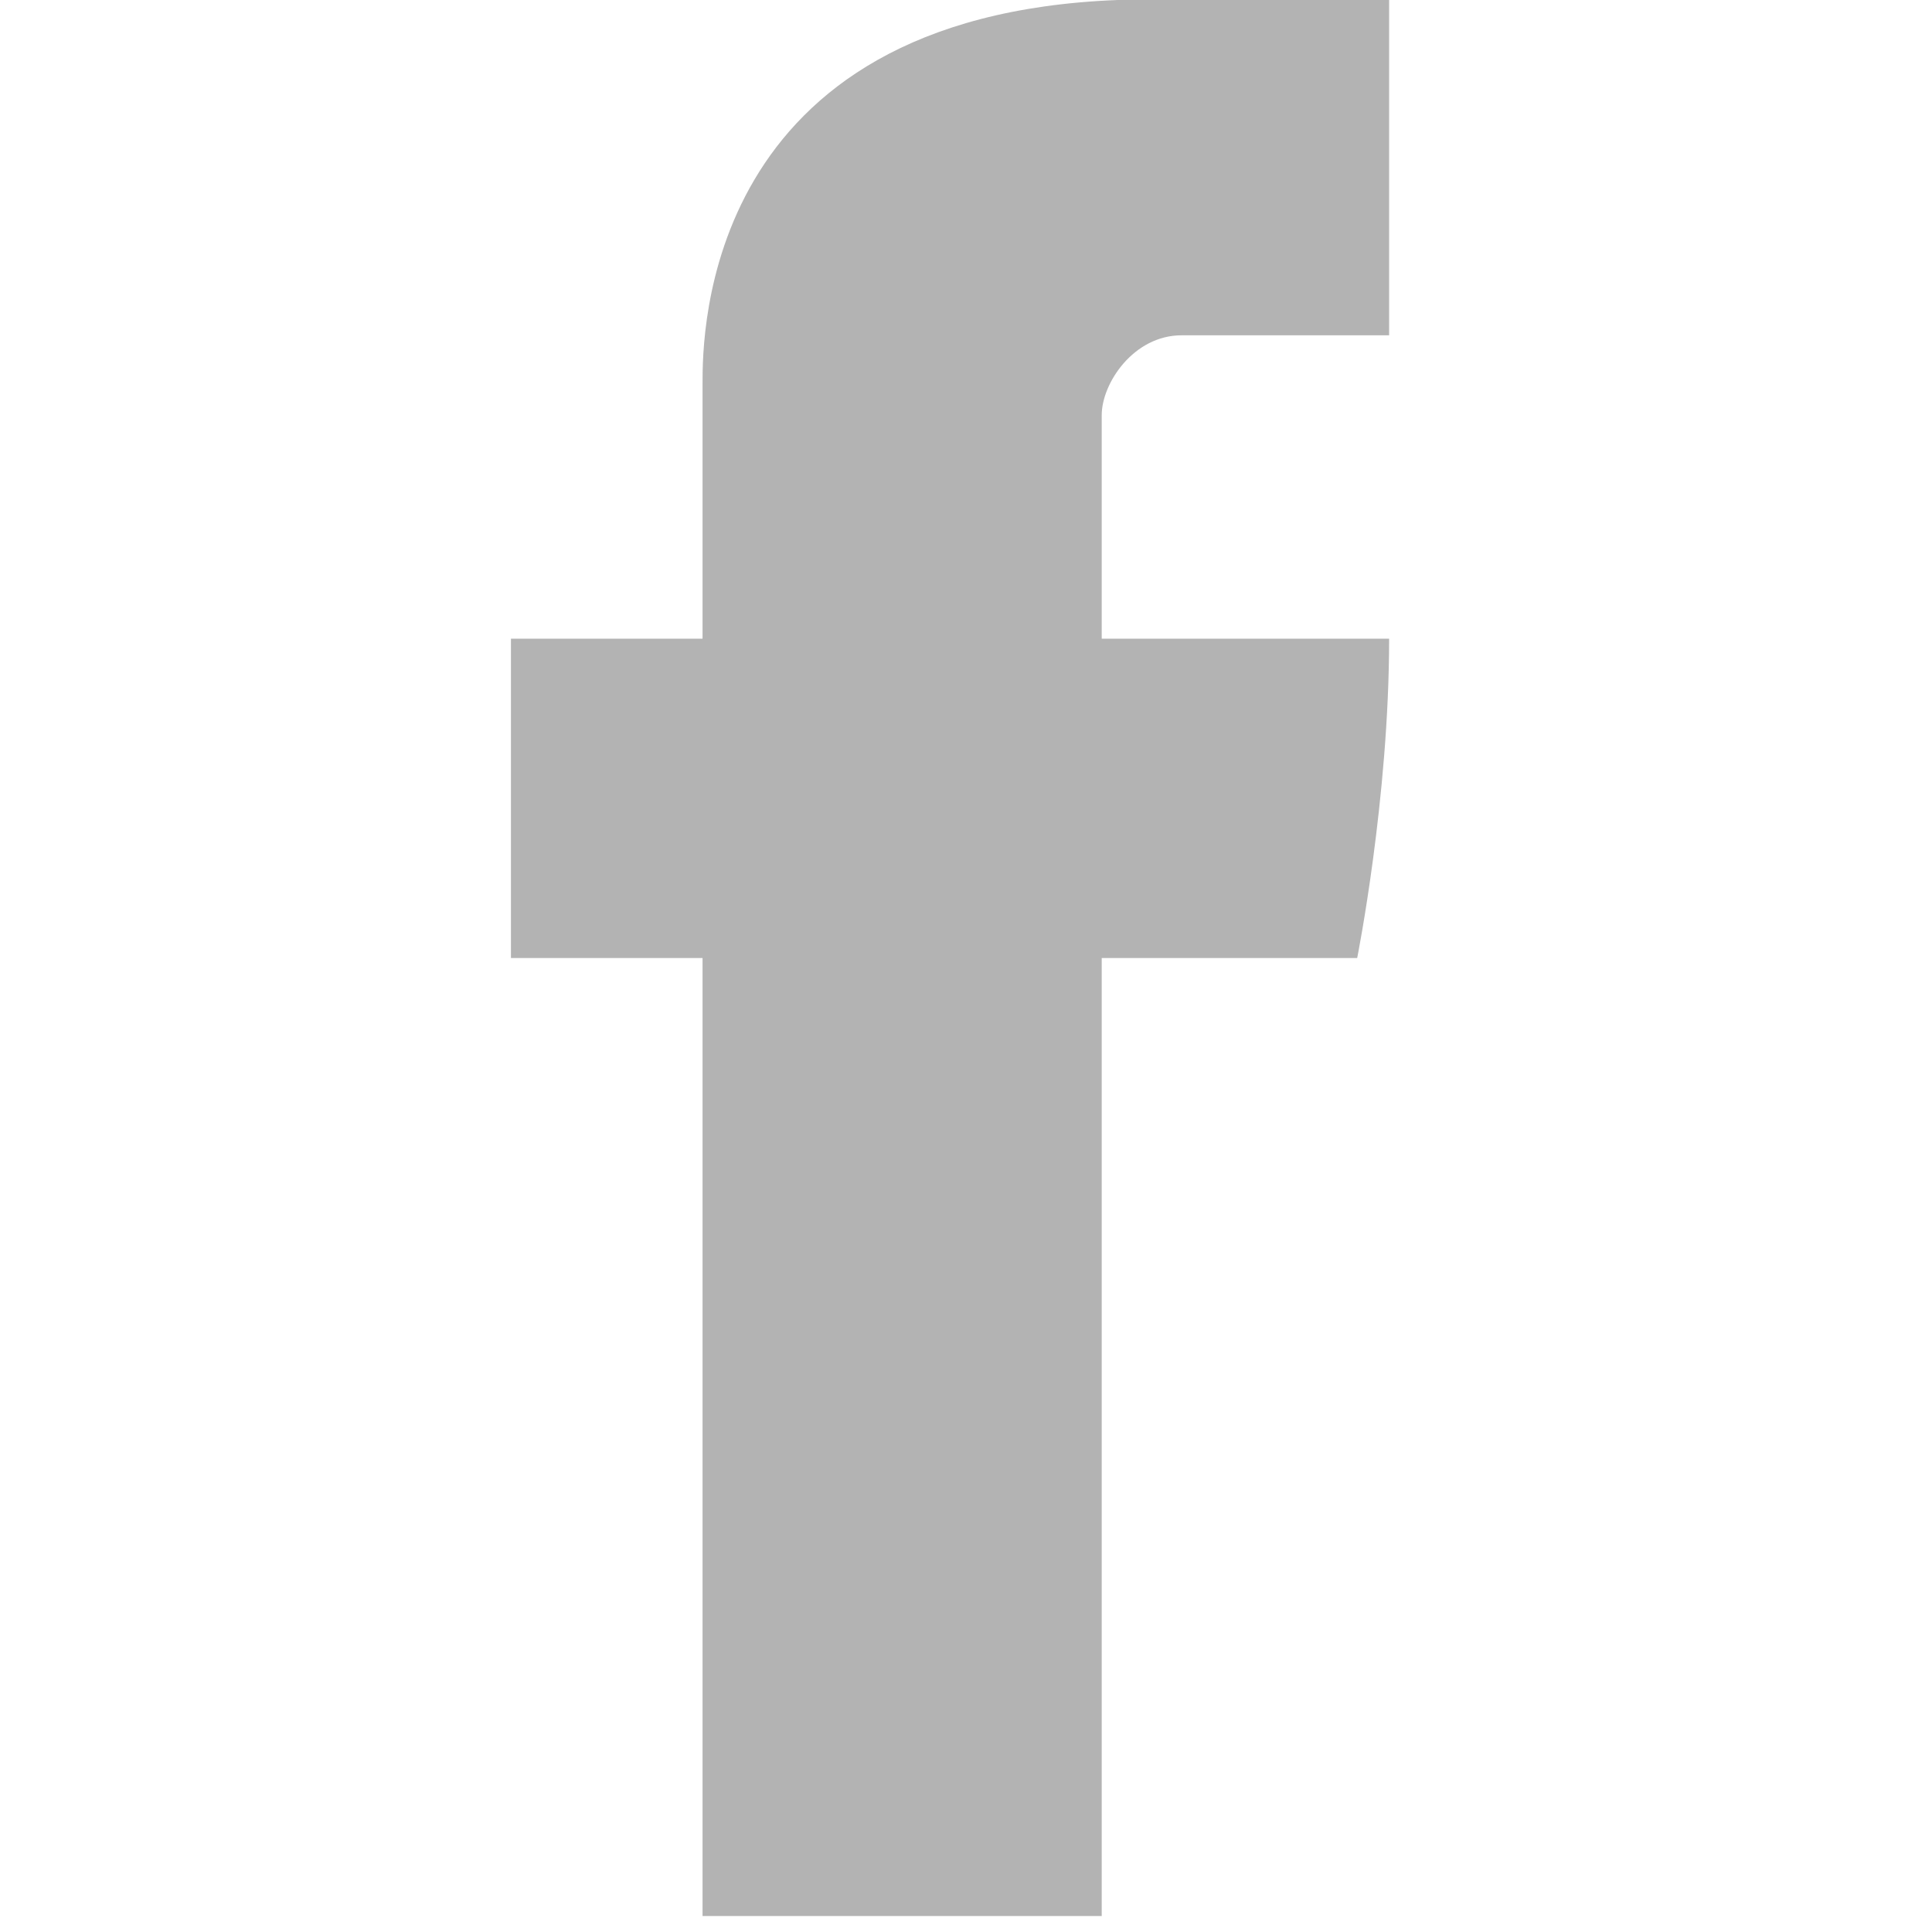 <?xml version="1.0" encoding="utf-8"?>
<!-- Generator: Adobe Illustrator 22.1.0, SVG Export Plug-In . SVG Version: 6.00 Build 0)  -->
<svg version="1.1" id="Layer_1" xmlns="http://www.w3.org/2000/svg" xmlns:xlink="http://www.w3.org/1999/xlink" x="0px" y="0px"
	 viewBox="0 0 12.1 12.1" style="enable-background:new 0 0 12.1 12.1;" xml:space="preserve">
<style type="text/css">
	.st0{fill:#B3B3B3;}
</style>
<path id="Facebook_15_" class="st0" d="M4.4,2.4c0,0.3,0,1.6,0,1.6H3.2v2h1.2v6h2.5v-6h1.6c0,0,0.2-1,0.2-2C8.6,4,6.9,4,6.9,4
	s0-1.2,0-1.4c0-0.2,0.2-0.5,0.5-0.5c0.2,0,0.9,0,1.3,0c0-0.3,0-1.2,0-2.1C8.1,0,7.3,0,7,0C4.4,0.1,4.4,2.1,4.4,2.4z"/>
</svg>
